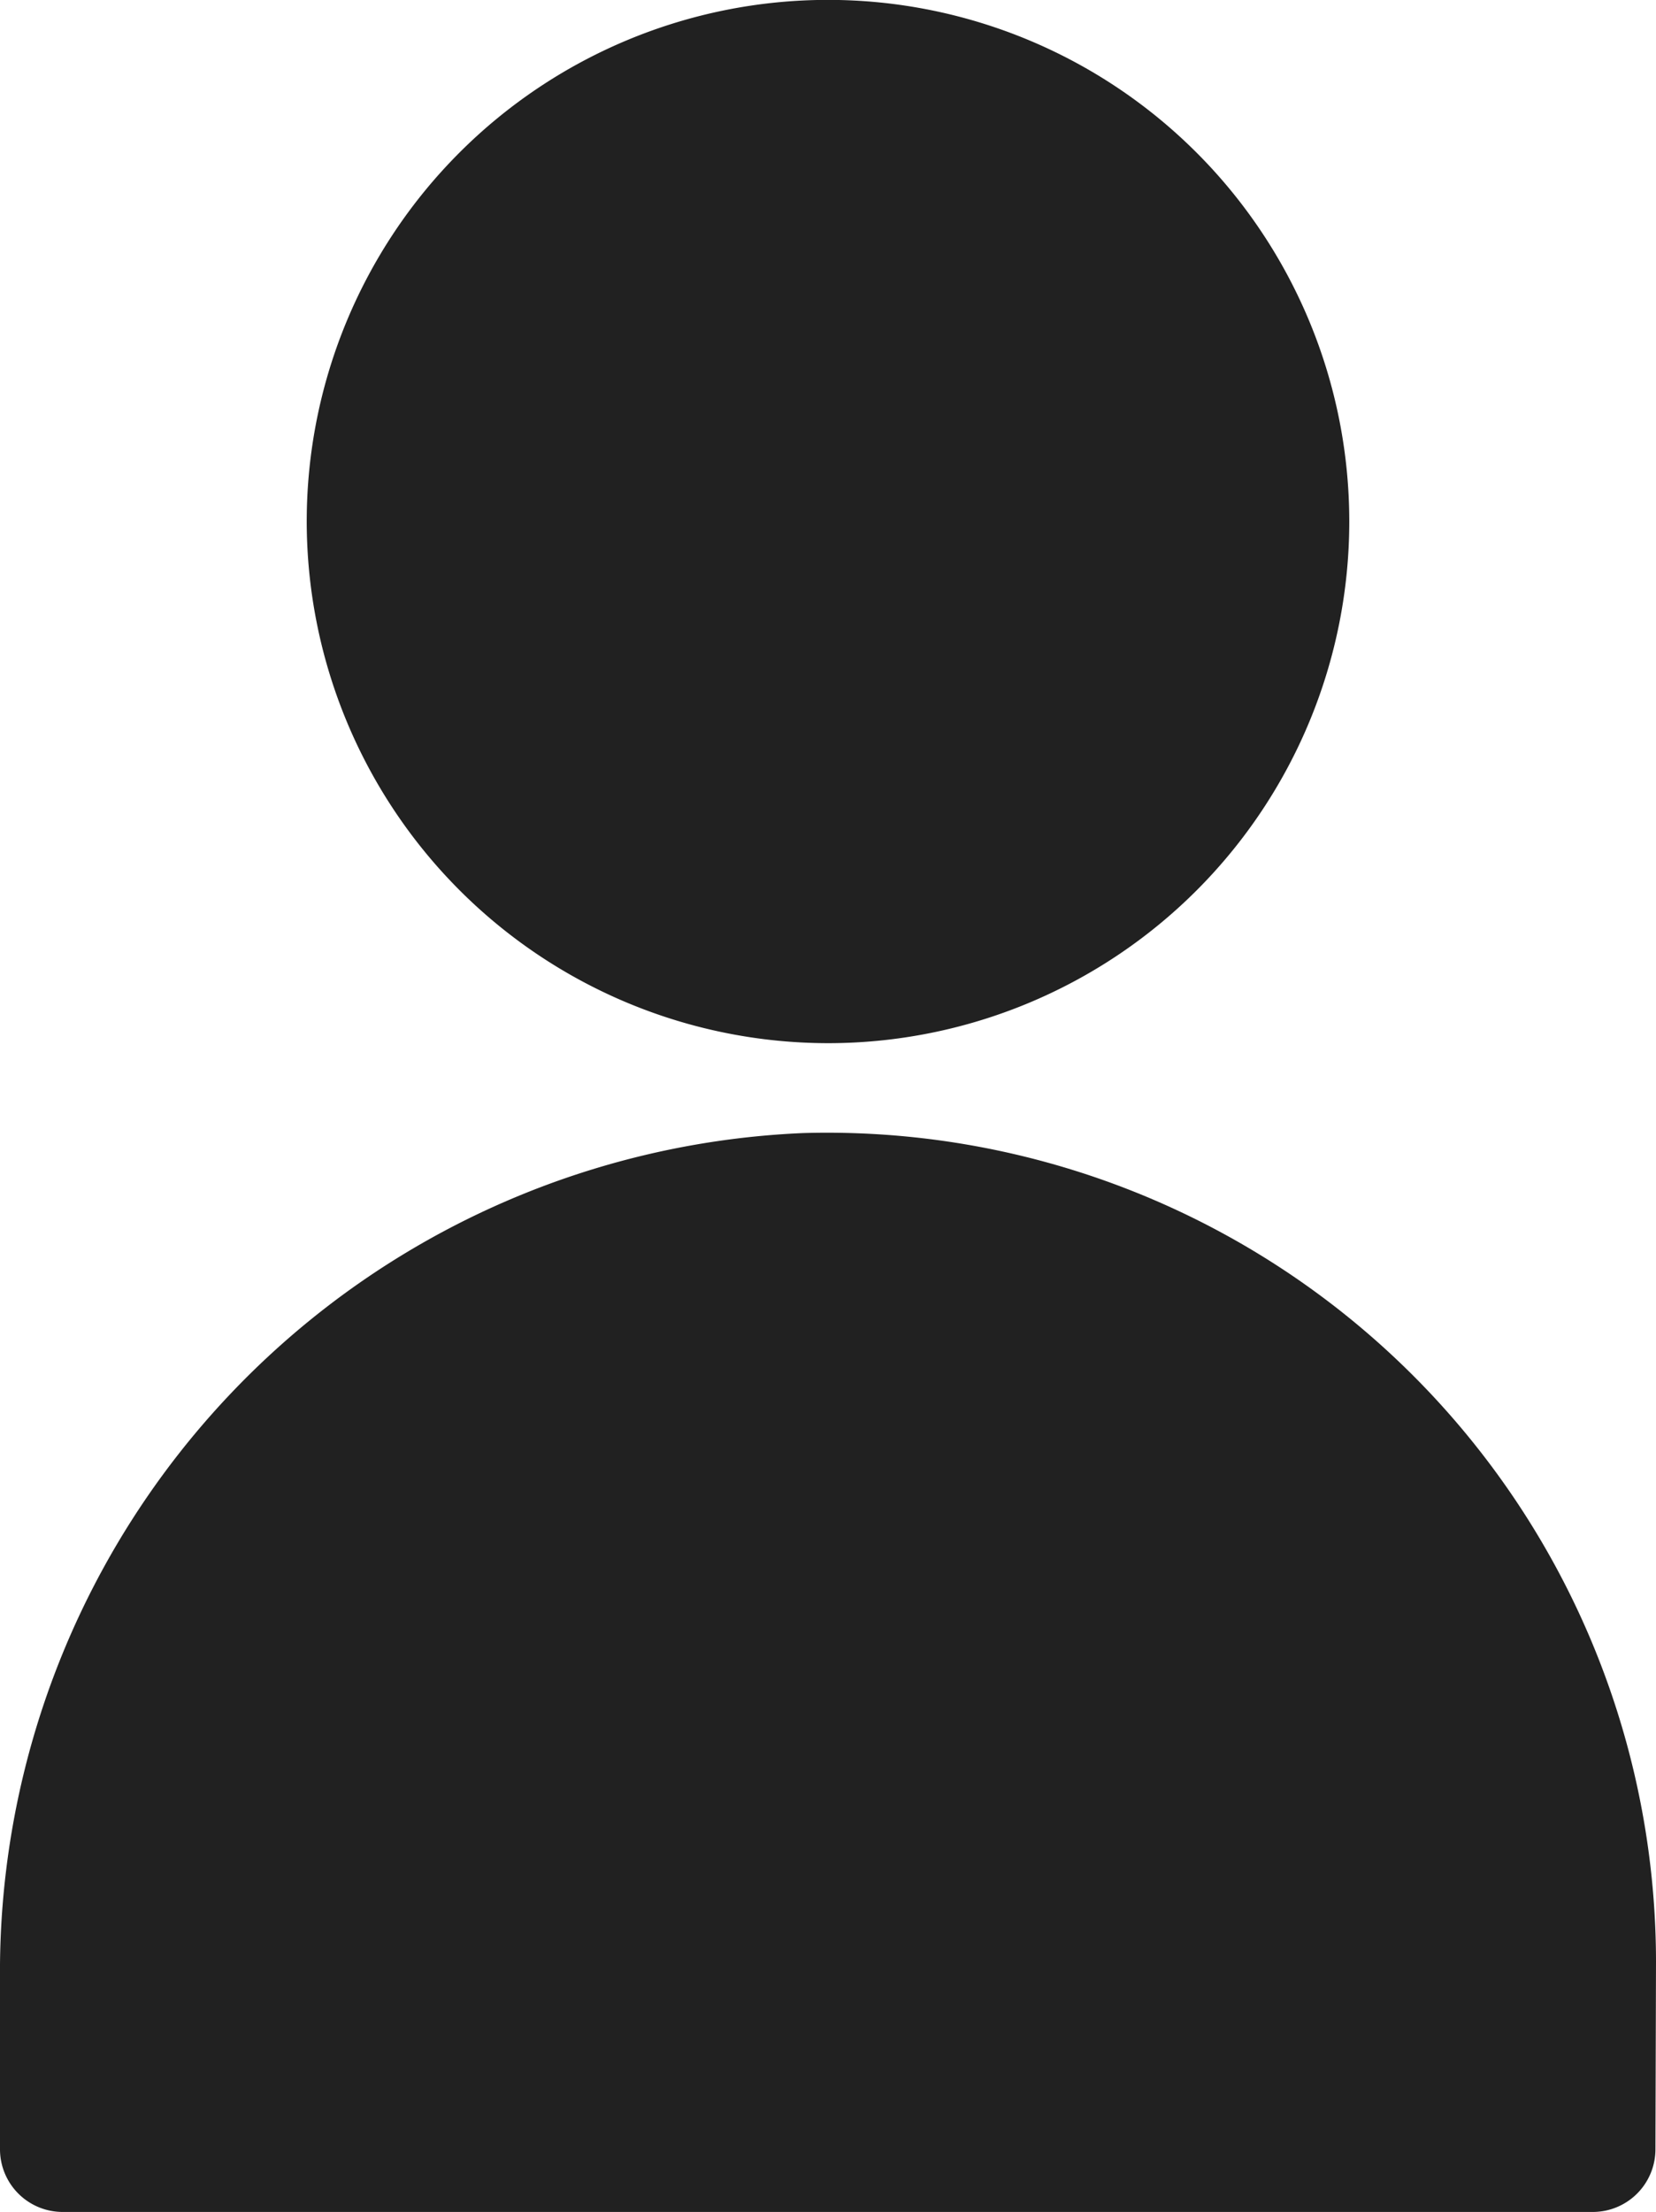 <svg xmlns="http://www.w3.org/2000/svg" width="14.804" height="19.762" viewBox="0 0 14.804 19.762">
  <g id="グループ_1862" data-name="グループ 1862" transform="translate(0)">
    <path id="パス_8040" data-name="パス 8040" d="M528.331,10.546a4.66,4.66,0,1,0-4.66-4.66,4.665,4.665,0,0,0,4.66,4.66" transform="translate(-520.929 -1.227)" fill="#212121"/>
    <path id="パス_8041" data-name="パス 8041" d="M519.465,78.789a7.41,7.41,0,0,0-7.626-7.4,7.5,7.5,0,0,0-7.178,7.556v1.522a.56.56,0,0,0,.56.56H518.9a.56.56,0,0,0,.56-.56Z" transform="translate(-504.661 -61.267)" fill="#212121"/>
  </g>
</svg>
